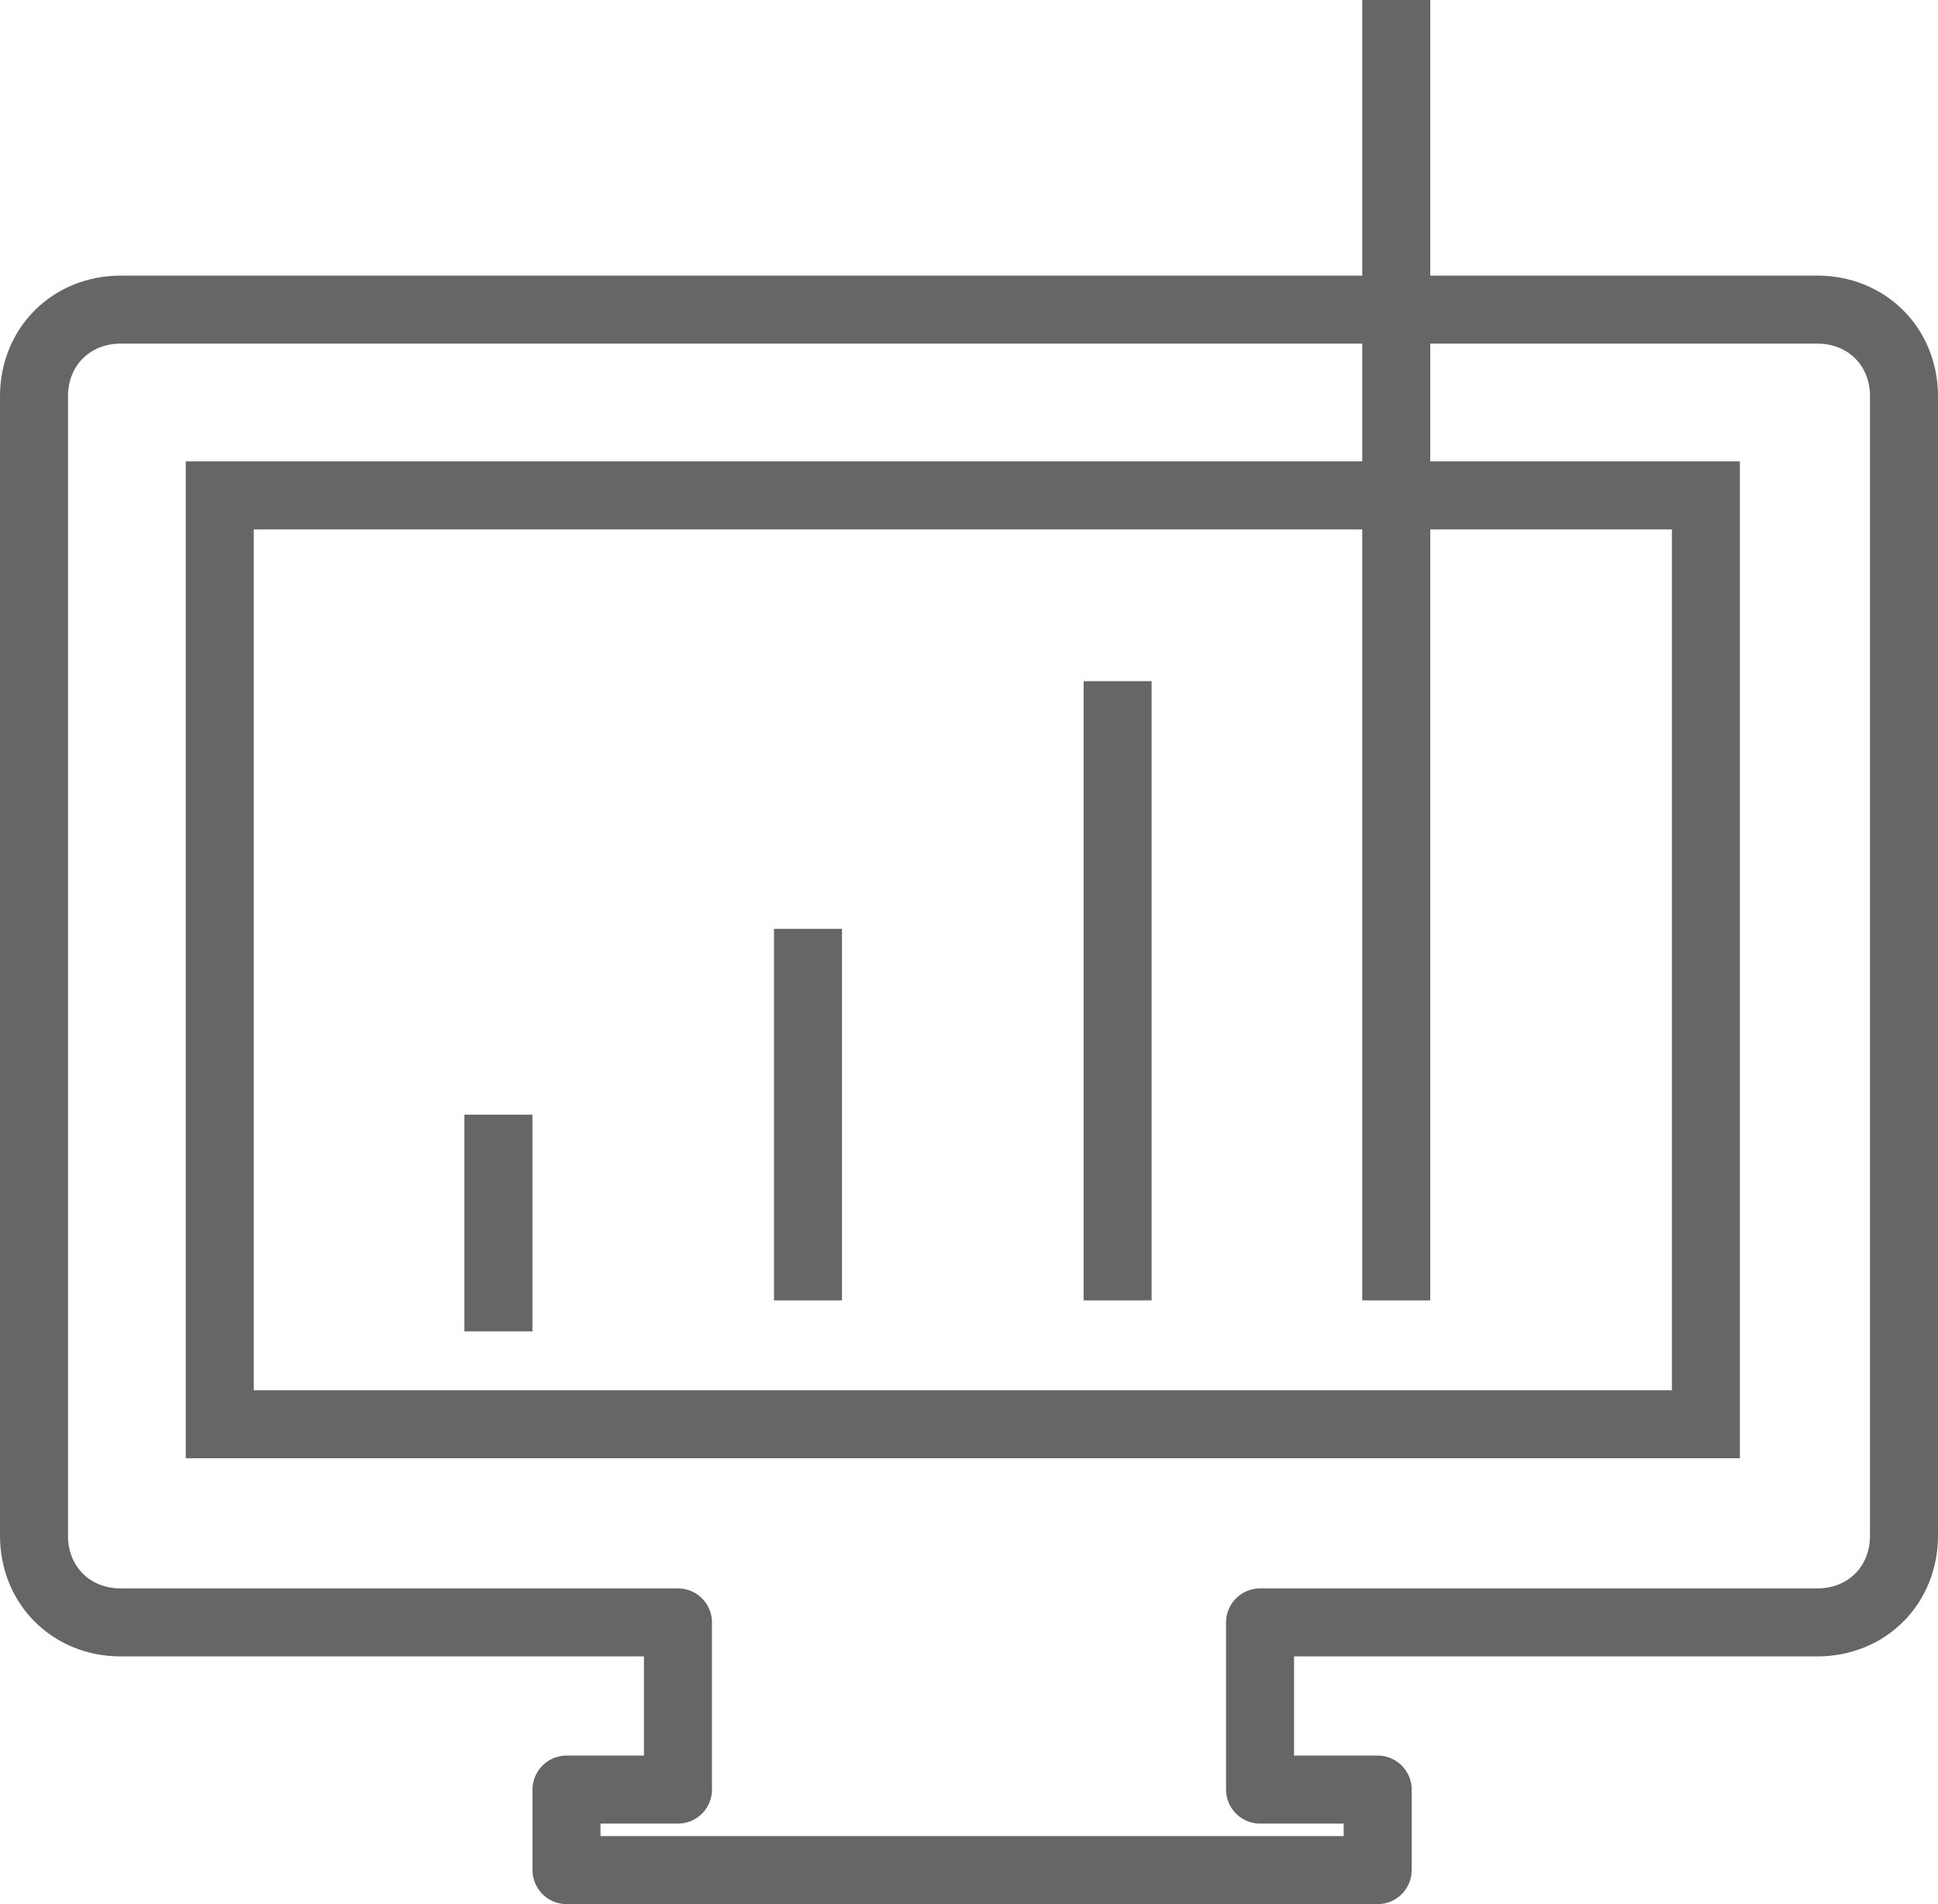 <svg width="57" height="56" viewBox="0 0 57 56" fill="none" xmlns="http://www.w3.org/2000/svg">
<rect x="6.464" y="14.569" width="43.709" height="27.318" stroke="#666666" stroke-width="2"/>
<path d="M53.45 9.106H3.55C2.093 9.106 1 10.199 1 11.655V45.165C1 46.622 2.093 47.715 3.55 47.715H19.94V52.632H16.662V55H40.52V52.632H37.06V47.715H53.45C54.907 47.715 56 46.622 56 45.165V11.655C56 10.199 54.907 9.106 53.45 9.106Z" stroke="#666666" stroke-width="2" stroke-miterlimit="10" stroke-linecap="round" stroke-linejoin="round"/>
<path d="M14.659 32.782V39.156" stroke="#666666" stroke-width="2"/>
<path d="M23.765 27.318V38.245" stroke="#666666" stroke-width="2"/>
<path d="M32.871 20.033V38.245" stroke="#666666" stroke-width="2"/>
<path d="M41.066 0L41.066 38.245" stroke="#666666" stroke-width="2"/>
</svg>
